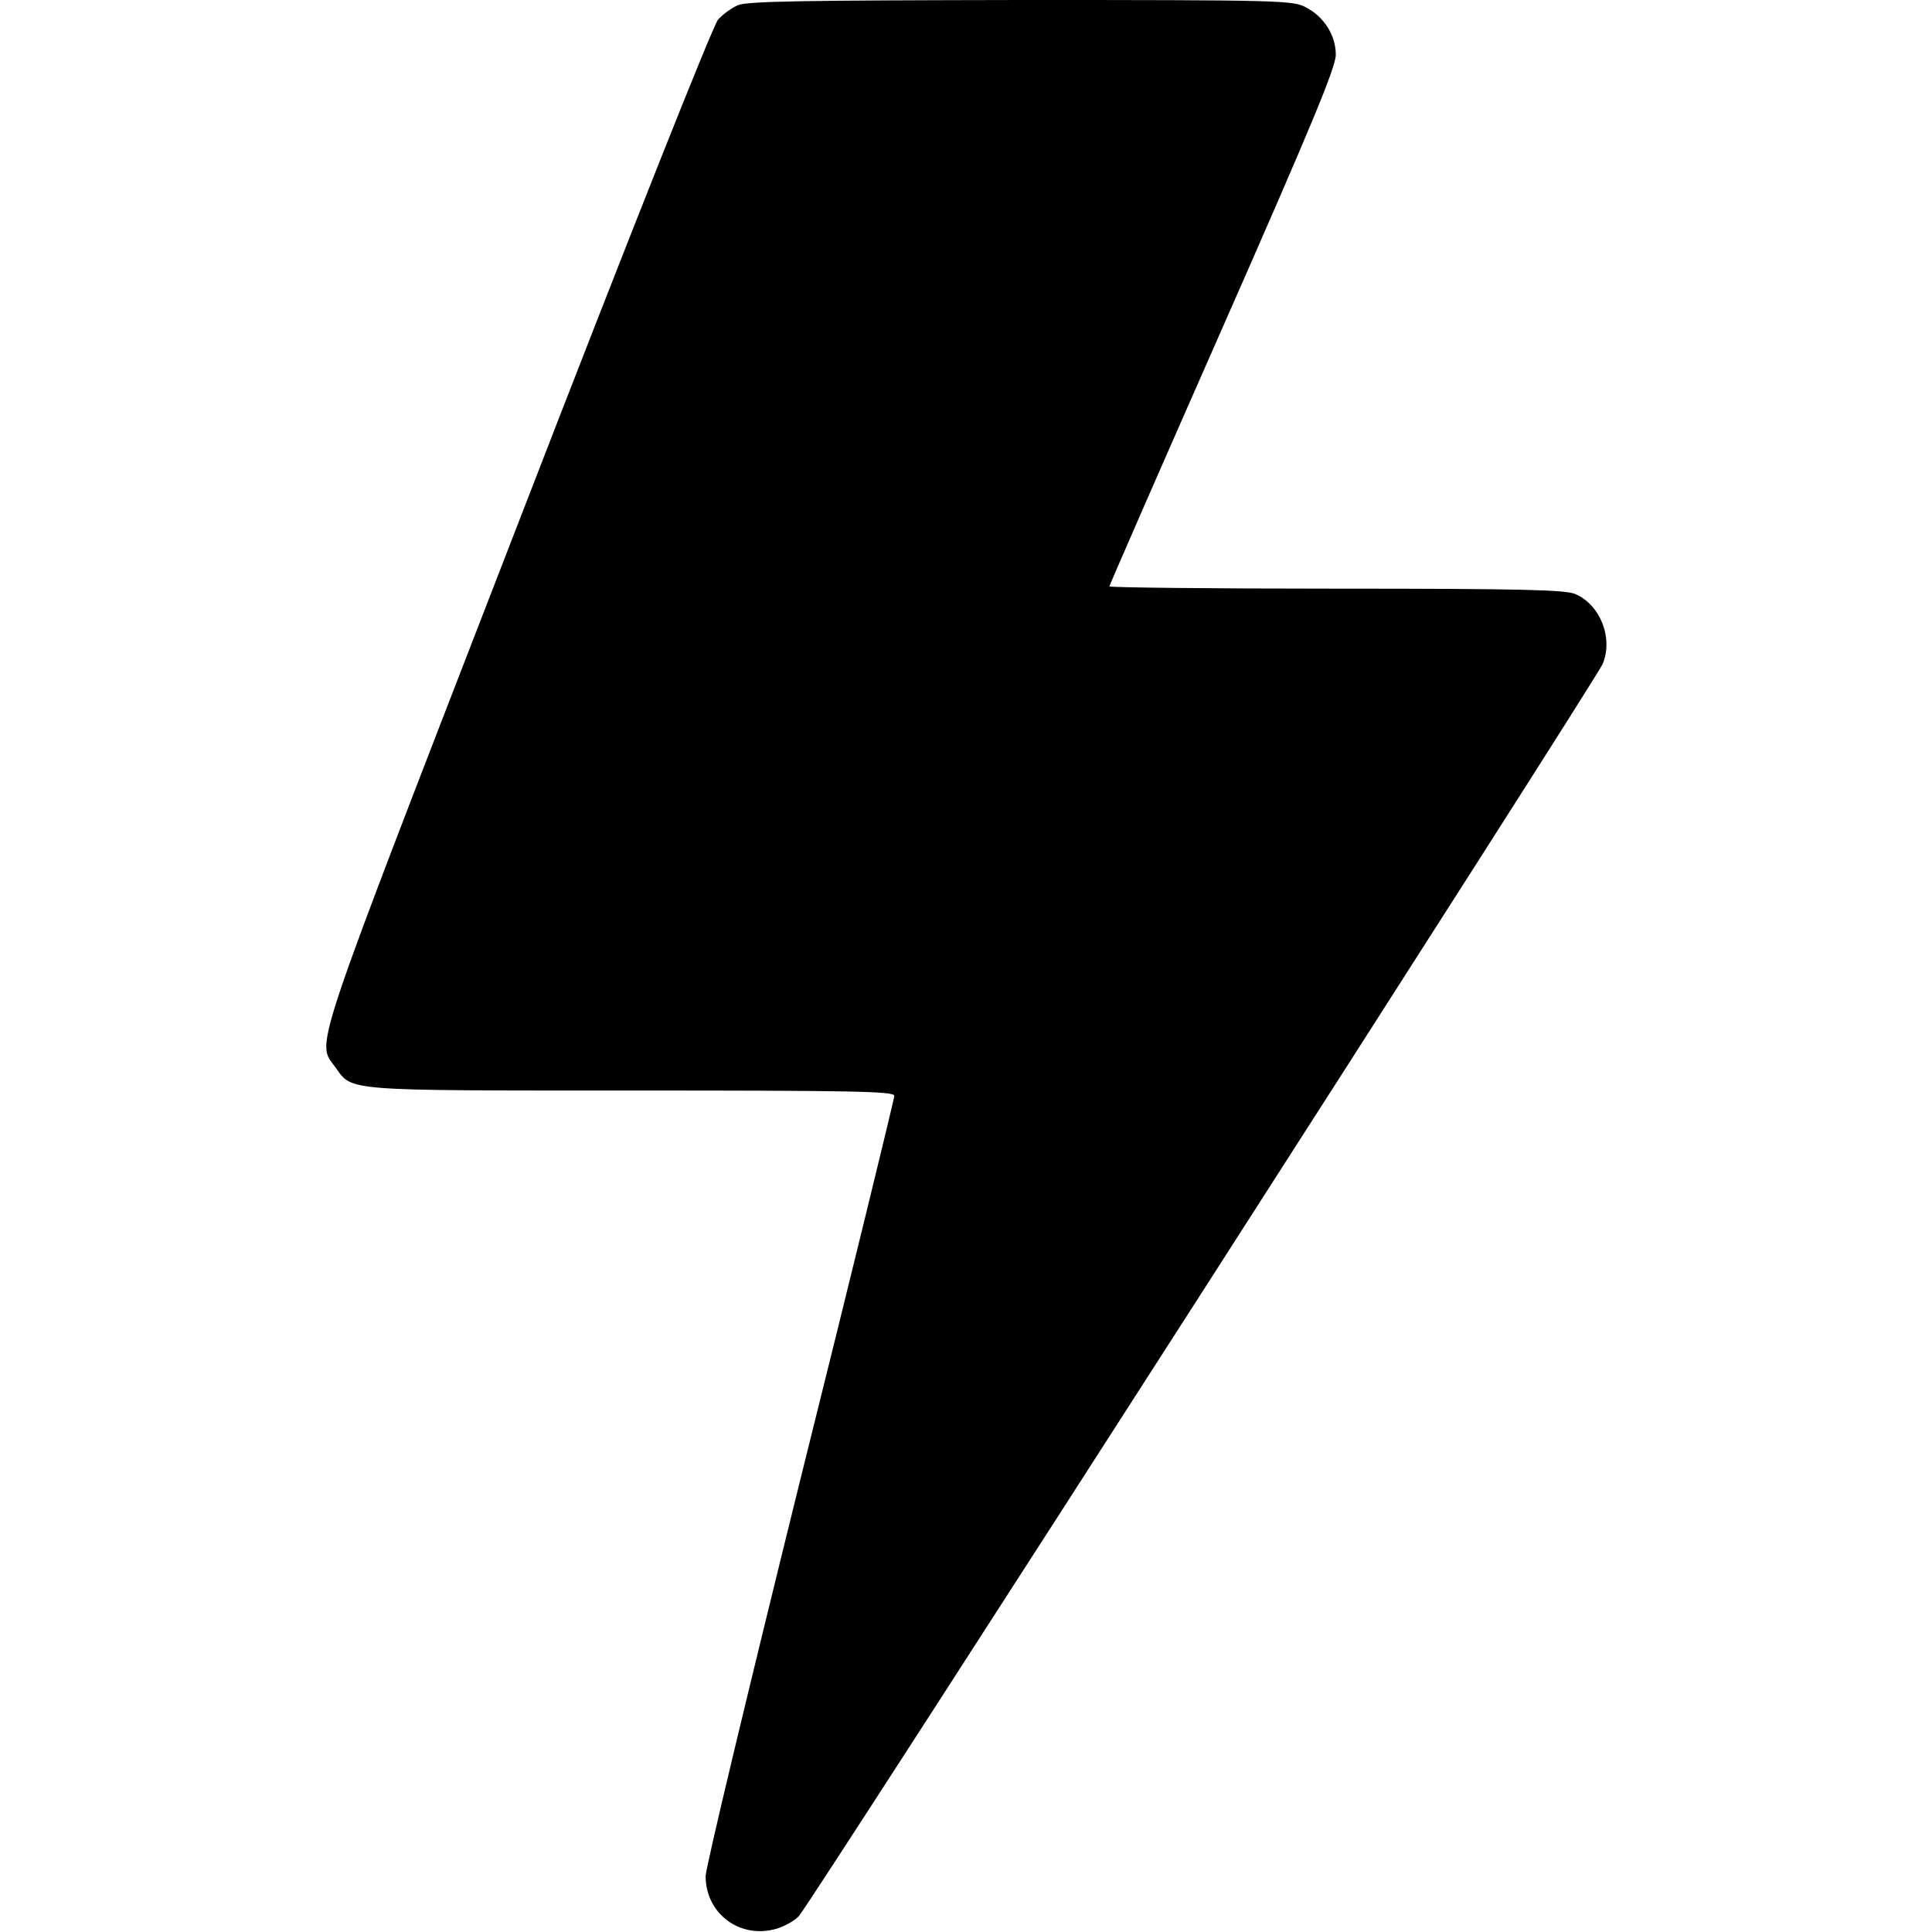 <svg xmlns="http://www.w3.org/2000/svg"
 width="512pt" height="512pt" viewBox="0 0 512 512"
 preserveAspectRatio="xMidYMid meet">
<g transform="translate(0,512) scale(0.1,-0.1)"
 stroke="none">
<path d="M1955 5106 c-16 -7 -40 -24 -52 -38 -13 -14 -229 -557 -533 -1343
-557 -1439 -532 -1362 -480 -1435 44 -62 22 -60 785 -60 588 0 695 -2 695 -14
0 -8 -112 -467 -250 -1021 -137 -554 -250 -1025 -250 -1047 0 -100 92 -168
189 -139 20 6 47 21 58 33 30 32 2112 3275 2130 3318 29 68 -6 158 -73 186
-27 11 -144 14 -634 14 -330 0 -600 3 -600 6 0 3 135 312 300 686 237 538 300
690 300 723 0 51 -31 101 -80 126 -33 18 -73 19 -755 19 -578 -1 -726 -3 -750
-14z"/>
</g>
</svg>